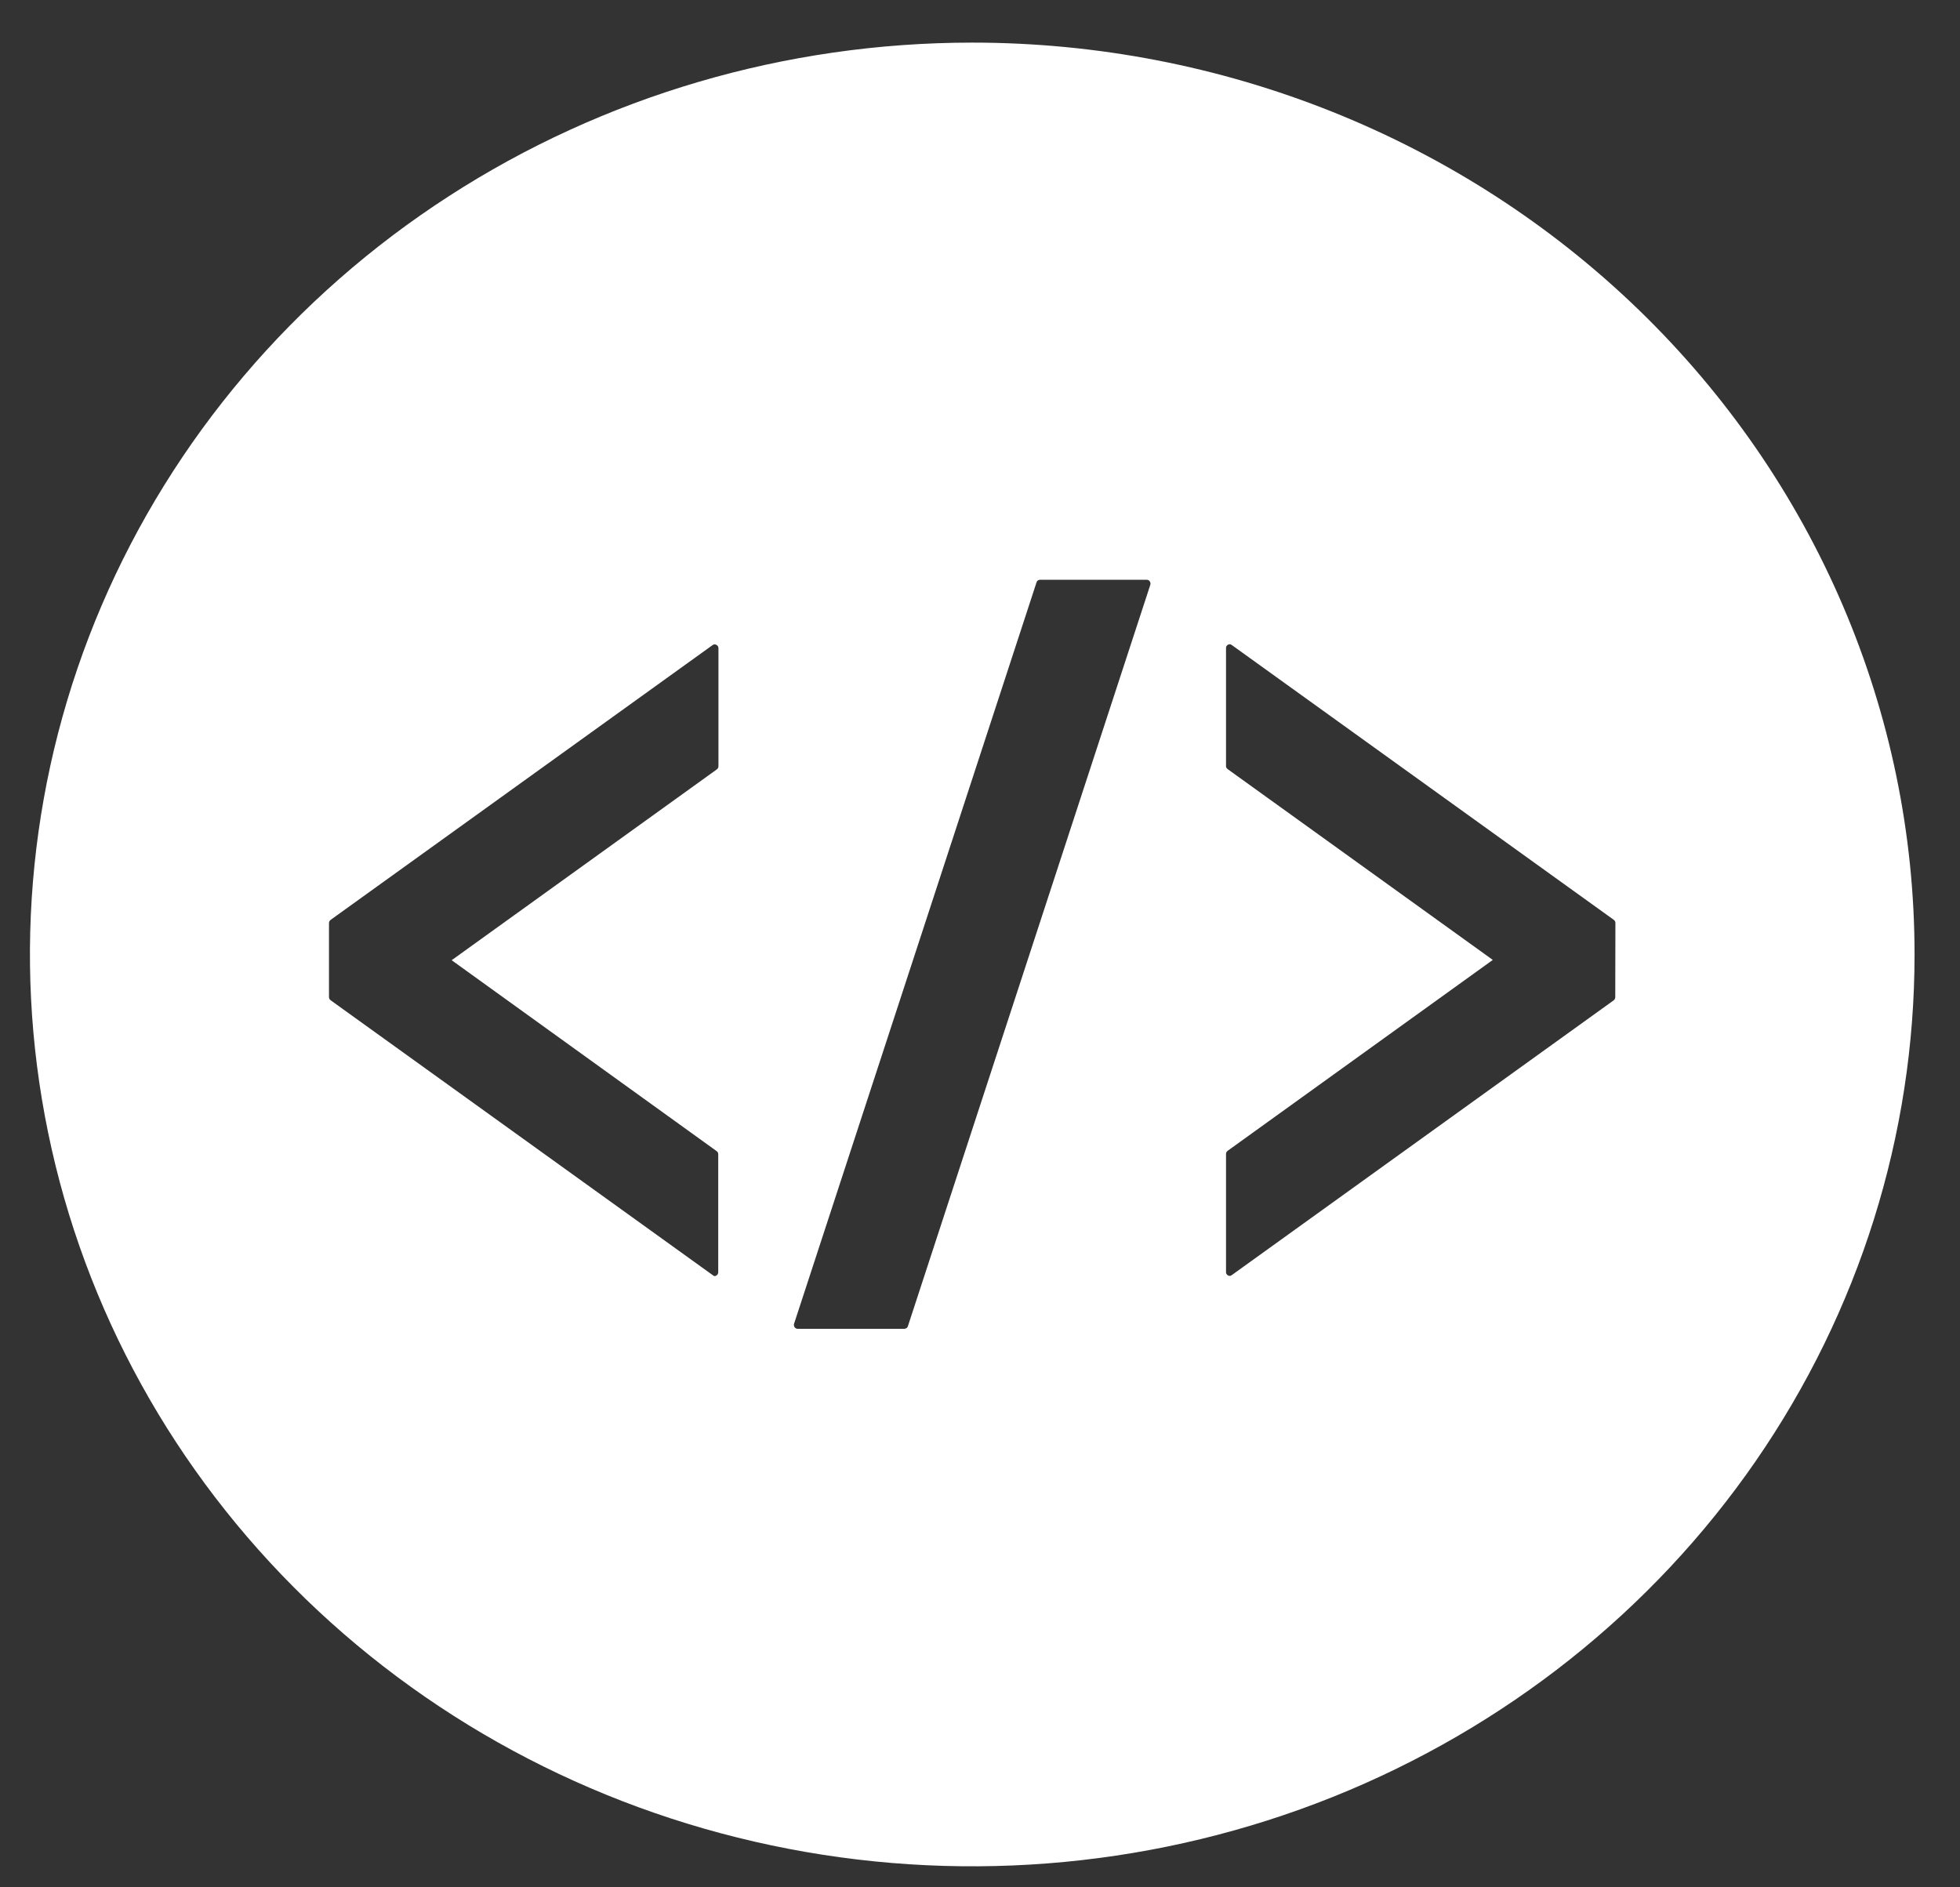 <svg width="27" height="26" viewBox="0 0 27 26" fill="none" xmlns="http://www.w3.org/2000/svg">
<rect x="0" y="0" width="27" height="26" fill="#333333" stroke="none"/>
<path d="M13.393 0.587C10.825 0.587 8.316 1.323 6.181 2.704C4.046 4.084 2.383 6.046 1.4 8.341C0.418 10.637 0.161 13.163 0.662 15.599C1.162 18.036 2.399 20.274 4.214 22.031C6.029 23.788 8.342 24.985 10.86 25.469C13.379 25.954 15.988 25.705 18.36 24.755C20.732 23.804 22.76 22.194 24.186 20.128C25.612 18.062 26.374 15.633 26.374 13.149C26.374 9.817 25.006 6.622 22.572 4.266C20.137 1.91 16.836 0.587 13.393 0.587ZM9.897 10.554C9.897 10.562 9.895 10.571 9.892 10.579C9.888 10.586 9.882 10.593 9.875 10.599L6.222 13.228L9.872 15.858C9.879 15.863 9.885 15.87 9.889 15.877C9.892 15.885 9.894 15.893 9.894 15.902V17.526C9.894 17.535 9.892 17.545 9.887 17.553C9.883 17.561 9.876 17.568 9.867 17.573C9.86 17.577 9.852 17.58 9.844 17.58C9.834 17.578 9.826 17.574 9.819 17.567L4.555 13.78C4.548 13.775 4.542 13.768 4.538 13.76C4.534 13.753 4.532 13.744 4.532 13.736V12.717C4.532 12.708 4.534 12.7 4.538 12.692C4.542 12.684 4.548 12.678 4.555 12.672L9.819 8.885C9.826 8.88 9.835 8.877 9.845 8.877C9.854 8.877 9.863 8.88 9.871 8.885C9.879 8.89 9.886 8.897 9.891 8.905C9.895 8.913 9.898 8.923 9.897 8.932V10.554ZM12.506 18.272C12.503 18.282 12.497 18.29 12.488 18.296C12.479 18.302 12.469 18.305 12.458 18.306H10.987C10.979 18.306 10.971 18.303 10.963 18.299C10.956 18.295 10.95 18.29 10.945 18.283C10.941 18.276 10.938 18.268 10.937 18.259C10.935 18.251 10.936 18.243 10.939 18.235L14.279 8.022C14.282 8.012 14.288 8.003 14.296 7.997C14.305 7.99 14.316 7.987 14.327 7.987H15.797C15.806 7.987 15.814 7.989 15.821 7.993C15.828 7.996 15.834 8.002 15.839 8.009C15.843 8.016 15.846 8.024 15.848 8.032C15.849 8.041 15.848 8.049 15.846 8.057L12.506 18.272ZM22.251 13.737C22.251 13.746 22.249 13.754 22.245 13.762C22.241 13.77 22.236 13.776 22.229 13.781L16.967 17.567C16.959 17.573 16.949 17.577 16.939 17.577C16.93 17.577 16.922 17.574 16.915 17.57C16.907 17.565 16.9 17.558 16.895 17.55C16.891 17.542 16.888 17.532 16.889 17.523V15.899C16.888 15.89 16.89 15.882 16.894 15.874C16.898 15.866 16.904 15.86 16.911 15.854L20.564 13.224L16.911 10.595C16.904 10.59 16.898 10.583 16.894 10.575C16.89 10.568 16.888 10.559 16.889 10.551V8.929C16.888 8.92 16.89 8.911 16.895 8.902C16.9 8.894 16.907 8.887 16.915 8.882C16.922 8.878 16.93 8.876 16.939 8.875C16.949 8.875 16.959 8.879 16.967 8.885L22.231 12.672C22.238 12.678 22.244 12.684 22.248 12.692C22.252 12.7 22.253 12.708 22.253 12.717L22.251 13.737Z" fill="white"/>
</svg>
